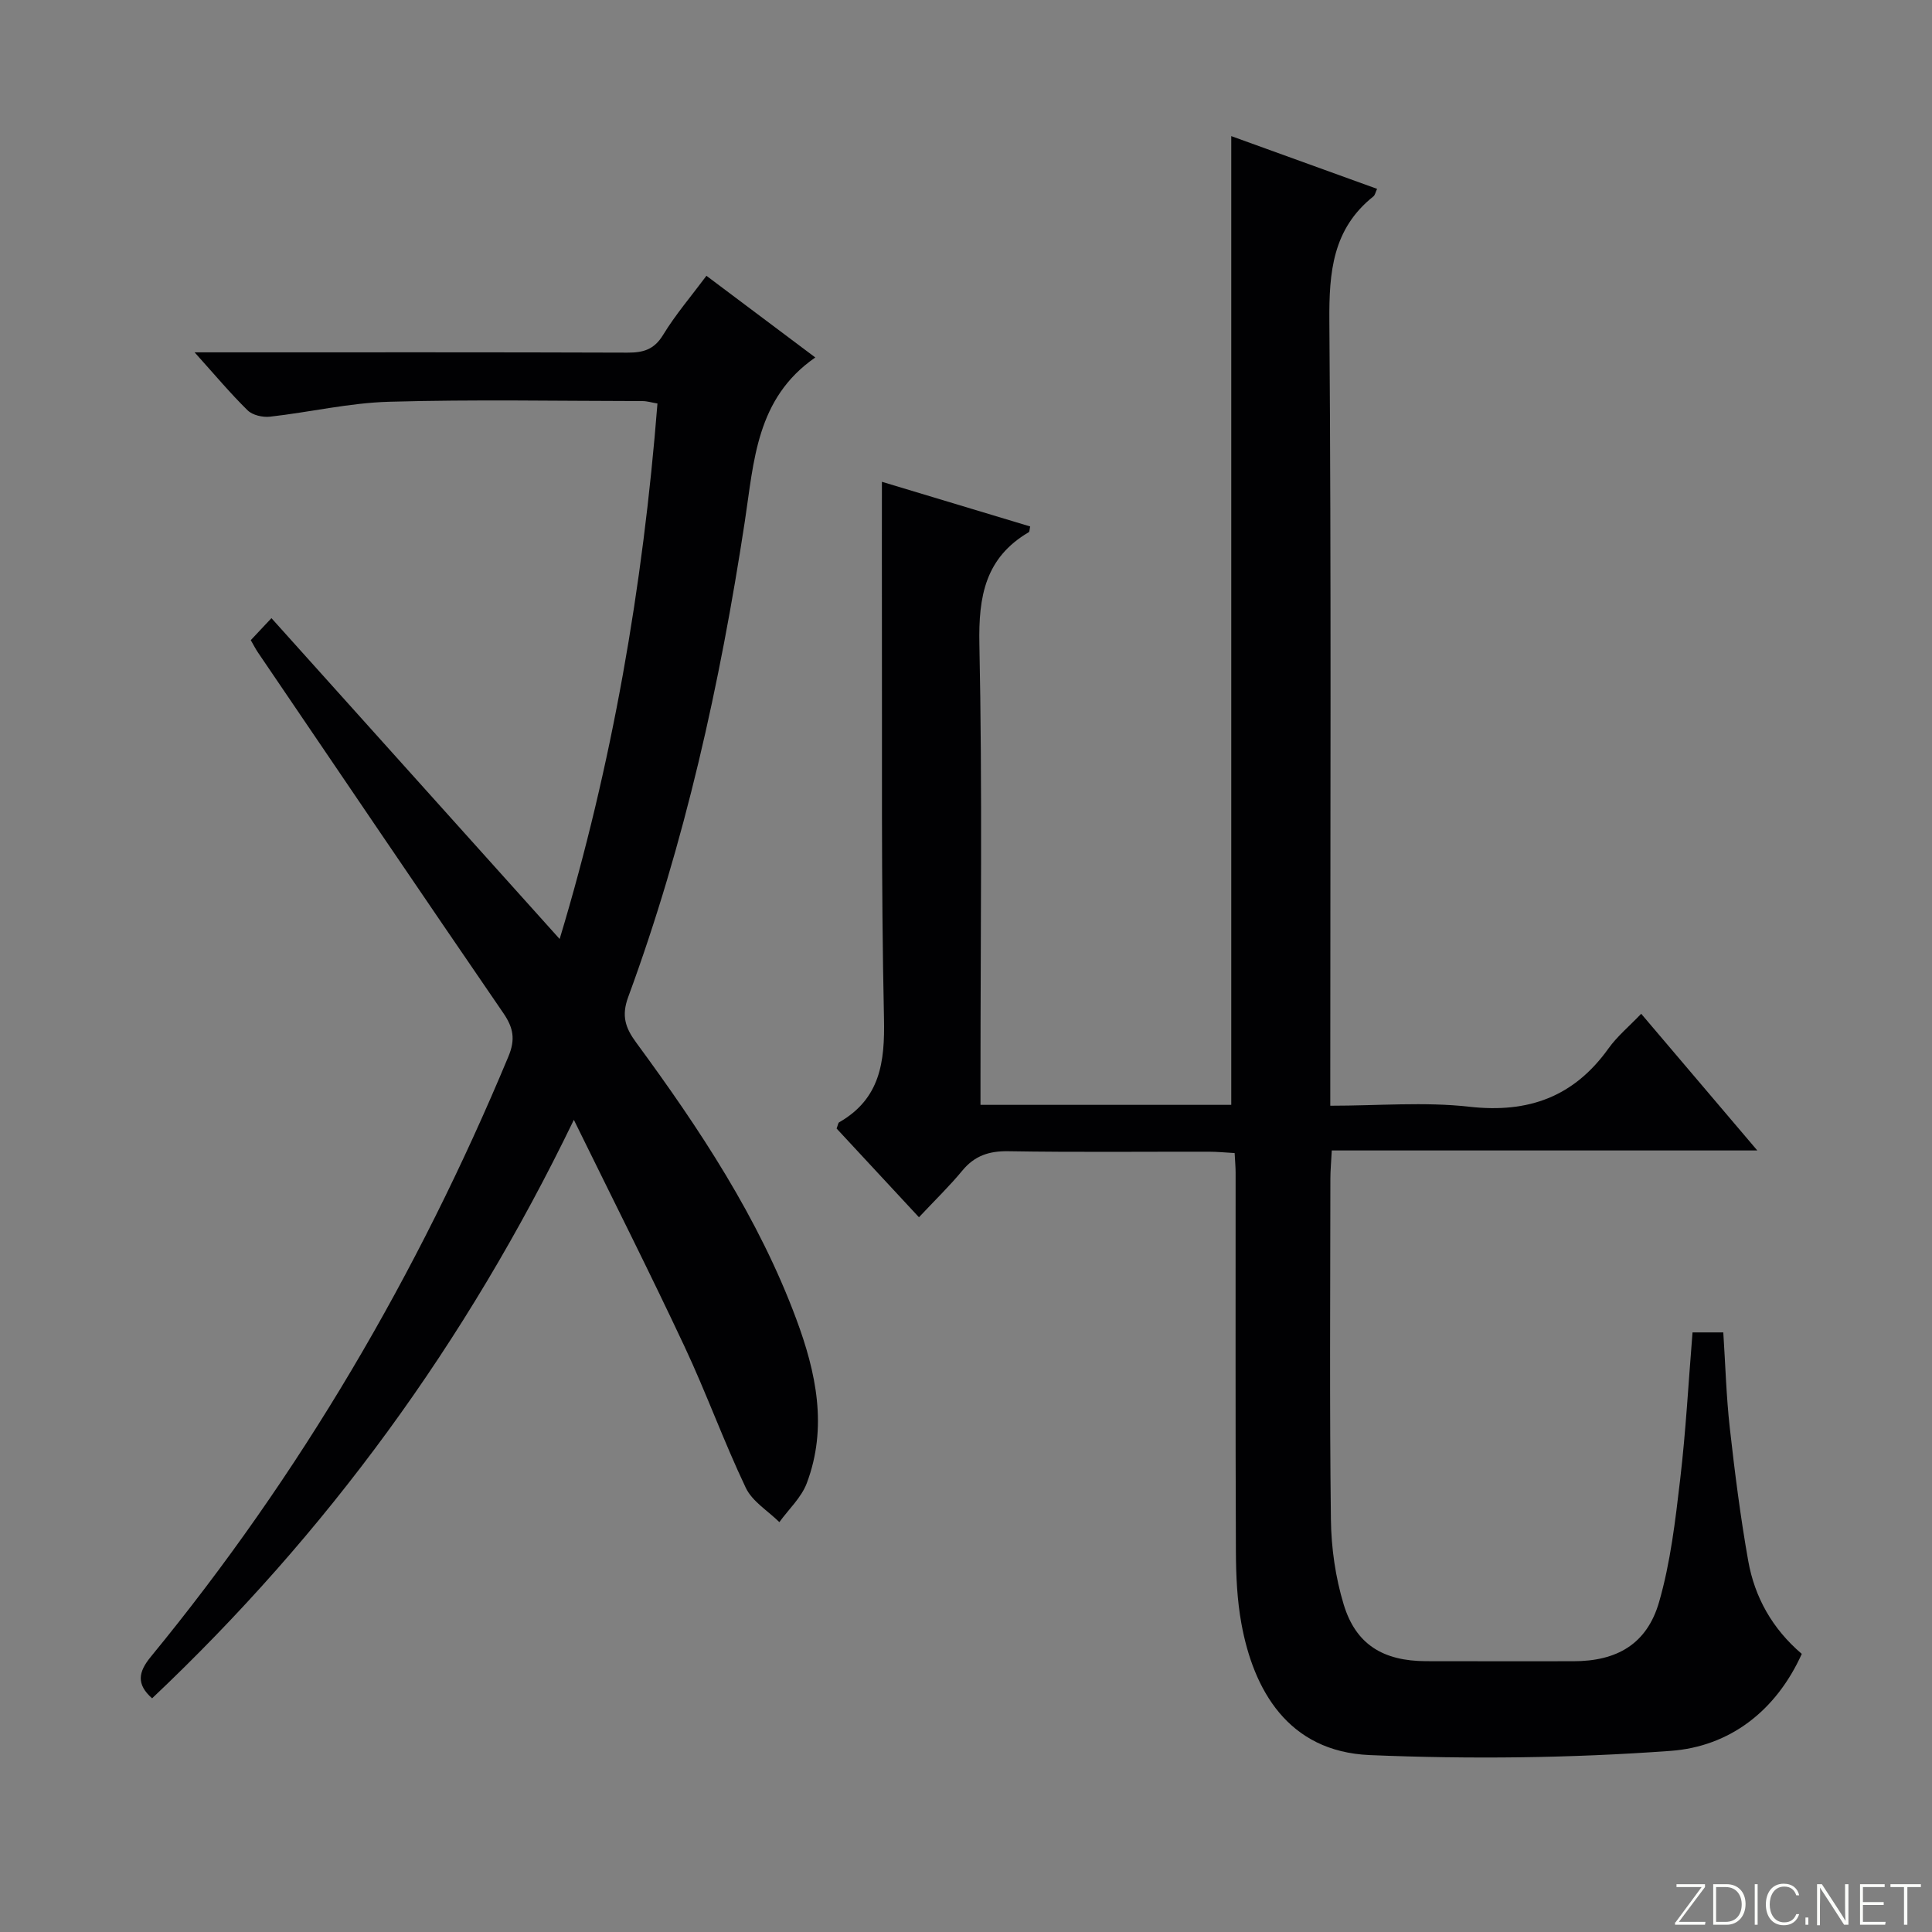<svg enable-background="new 0 0 400 400" viewBox="0 0 400 400" xmlns="http://www.w3.org/2000/svg"><rect x="0" y="0" width="400" height="400" fill="#808080" stroke="none"/><g fill="#fbfcfa"><path d="m346.9 398 5.4-7.3h-5.2v-.6h5.9v.6l-5.4 7.2h5.5l-.1.6h-6.2v-.5z"/><path d="m354.7 390.1h2.8c2.3 0 3.9 1.6 3.9 4.1s-1.6 4.3-3.9 4.3h-2.8zm.6 7.8h2c2.2 0 3.3-1.6 3.3-3.6 0-1.8-1-3.6-3.3-3.6h-2z"/><path d="m363.9 390.1v8.4h-.6v-8.4z"/><path d="m372.5 396.3c-.4 1.3-1.4 2.3-3.2 2.3-2.4 0-3.7-1.9-3.7-4.3 0-2.3 1.2-4.3 3.7-4.3 1.8 0 2.9 1 3.2 2.4h-.6c-.4-1.1-1.1-1.8-2.5-1.8-2.1 0-3 1.9-3 3.7s.9 3.7 3 3.7c1.4 0 2.1-.7 2.5-1.7z"/><path d="m373.8 398.5v-1.5h.6v1.5z"/><path d="m376.2 398.5v-8.4h1c1.3 2 4.4 6.7 4.9 7.6-.1-1.2-.1-2.4-.1-3.8v-3.8h.7v8.4h-.9c-1.2-1.9-4.4-6.8-5-7.7.1 1.1 0 2.3 0 3.9v3.9h-.6z"/><path d="m390 394.4h-4.3v3.5h4.7l-.1.6h-5.2v-8.4h5.1v.6h-4.5v3.1h4.3v.7z"/><path d="m394.2 390.7h-2.8v-.6h6.3v.6h-2.8v7.8h-.7z"/></g><path d="m203 228.75h51.92c0-66.78 0-133.46 0-200.57 9.72 3.52 19.9 7.2 30.19 10.92-.34.73-.43 1.3-.77 1.57-8.44 6.72-9.19 15.69-9.11 25.8.4 51.82.19 103.64.19 155.46v7c9.96 0 19.49-.84 28.81.21 12.23 1.37 21.63-2.06 28.79-12.07 1.8-2.52 4.27-4.56 6.77-7.18 8.06 9.49 15.66 18.43 24.04 28.3-29.92 0-58.75 0-88.1 0-.12 2.38-.29 4.15-.29 5.91-.02 23.49-.18 46.99.11 70.48.07 5.9.94 11.99 2.65 17.62 2.52 8.29 8.17 11.7 17.06 11.73 10.16.03 20.33.01 30.49.01 9 0 15.22-3.54 17.74-12.24 2.37-8.21 3.37-16.87 4.37-25.4 1.18-10.03 1.72-20.14 2.56-30.44h6.37c.43 6.57.61 13.17 1.34 19.72 1.03 9.22 2.2 18.45 3.82 27.58 1.34 7.53 4.98 14.05 11.09 19.26-5.35 11.85-14.97 19.19-27.16 20.08-20.68 1.51-41.56 1.74-62.29.87-17.03-.72-24.1-13.65-26.57-27.22-.89-4.87-1.12-9.92-1.14-14.88-.11-26.16-.05-52.32-.06-78.48 0-1.16-.11-2.31-.2-4.06-1.81-.1-3.57-.28-5.33-.28-13.83-.02-27.66.13-41.49-.1-4-.07-7 .91-9.56 4.01-2.64 3.2-5.64 6.1-8.98 9.66-6.02-6.49-11.6-12.49-17.05-18.37.28-.72.31-1.17.53-1.29 8.5-4.88 9.48-12.45 9.28-21.53-.61-27.98-.36-55.98-.43-83.97-.02-8.78 0-17.56 0-27.11 10.02 3.02 20.36 6.14 30.7 9.25-.15.63-.12 1.09-.3 1.19-8.99 5.28-10.42 13.25-10.22 23.15.63 29.81.23 59.65.23 89.48z" fill="#010103"/><path d="m118.81 231.85c-22.4 46.36-51.26 85.69-87.32 119.77-3.29-2.91-2.87-5.43-.28-8.59 30.95-37.69 55.31-79.3 74.05-124.29 1.49-3.57 1.02-5.97-1.05-8.99-17.03-24.84-33.9-49.78-50.82-74.69-.46-.68-.84-1.43-1.47-2.52 1.14-1.21 2.32-2.47 4.28-4.56 19.94 22.2 39.59 44.08 59.67 66.43 10.87-36 17.26-72.98 20.25-110.87-1.22-.2-2.15-.5-3.09-.5-17.5-.02-35-.36-52.48.14-8.24.23-16.42 2.17-24.66 3.09-1.5.17-3.6-.31-4.62-1.31-3.55-3.48-6.75-7.31-10.98-12.01h6.13c27.83 0 55.66-.04 83.48.06 3.26.01 5.52-.61 7.38-3.66 2.57-4.22 5.83-8.02 8.98-12.25 7.64 5.73 15.04 11.28 22.54 16.91-12.25 8.47-12.69 21.49-14.6 33.99-5.11 33.53-12.4 66.54-24.14 98.43-1.43 3.88-.59 6.37 1.64 9.4 13.12 17.86 25.35 36.28 33.14 57.21 4.13 11.08 6.56 22.47 2.19 34.05-1.12 2.97-3.74 5.38-5.67 8.05-2.37-2.34-5.6-4.27-6.95-7.1-4.56-9.58-8.16-19.61-12.67-29.22-7.19-15.34-14.83-30.46-22.93-46.97z" fill="#010103"/></svg>